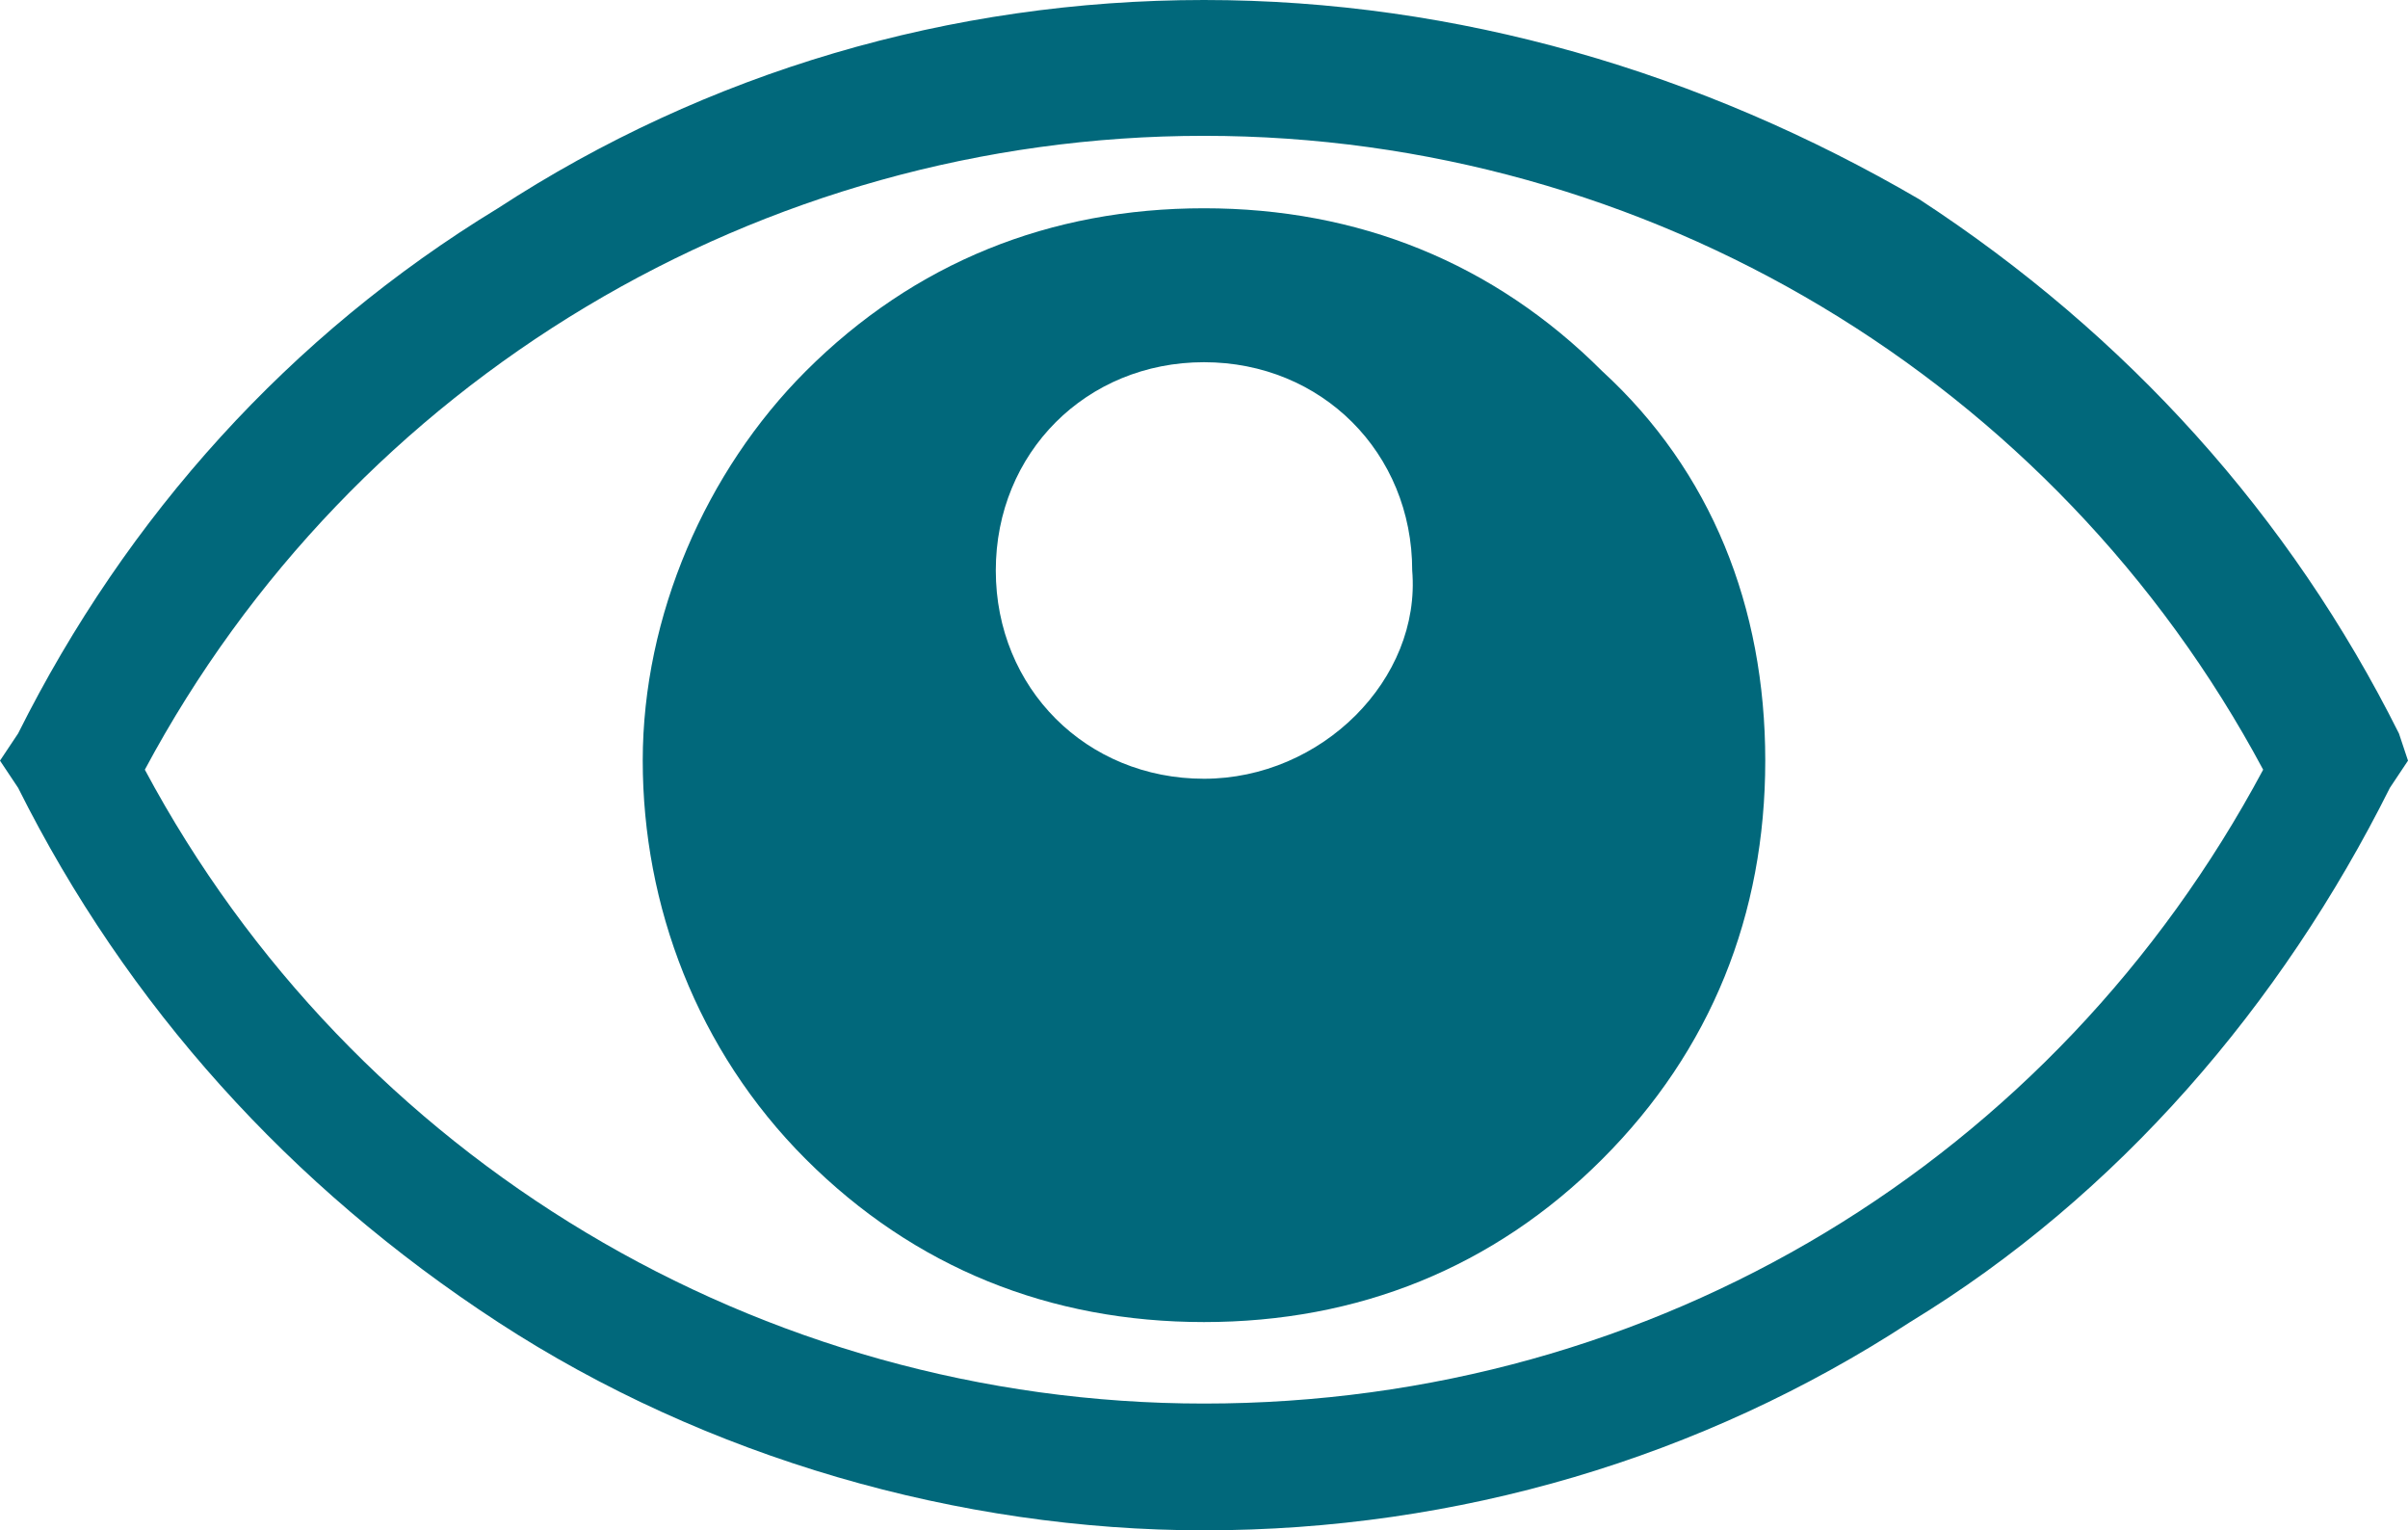 <?xml version="1.0" encoding="UTF-8"?>
<svg xmlns="http://www.w3.org/2000/svg" xmlns:xlink="http://www.w3.org/1999/xlink" version="1.1" id="Ebene_1" x="0px" y="0px" viewBox="0 0 26.6 16.9" style="enable-background:new 0 0 26.6 16.9;" xml:space="preserve">
<style type="text/css">
	.st0{clip-path:url(#SVGID_00000029743015645672083010000002030196822022450352_);enable-background:new    ;}
	.st1{clip-path:url(#SVGID_00000137092038713699286520000017784147036312381574_);fill:#01687b;}
</style>
<g>
	<defs>
		<rect id="SVGID_1_" width="26.6" height="16.9"></rect>
	</defs>
	<clipPath id="SVGID_00000118379940939234881530000006734371372839760000_">
		<use xlink:href="#SVGID_1_" style="overflow:visible;"></use>
	</clipPath>
	<g style="clip-path:url(#SVGID_00000118379940939234881530000006734371372839760000_);enable-background:new    ;">
		<g>
			<defs>
				<rect id="SVGID_00000129182583935166018070000018441645862139590831_" x="-0.2" y="-0.1" width="27" height="17"></rect>
			</defs>
			<clipPath id="SVGID_00000079461526413574757520000007172947040436831136_">
				<use xlink:href="#SVGID_00000129182583935166018070000018441645862139590831_" style="overflow:visible;"></use>
			</clipPath>
			<path style="clip-path:url(#SVGID_00000079461526413574757520000007172947040436831136_);fill: #01687b;" d="M13.3,15.5     c-4.9,0-9.4-2.7-11.7-7c2.3-4.3,6.8-7,11.7-7s9.4,2.7,11.7,7C22.7,12.8,18.3,15.5,13.3,15.5 M26.5,8.1c-1.2-2.4-3-4.4-5.3-5.9     C18.8,0.8,16.1,0,13.3,0c-2.8,0-5.5,0.8-7.8,2.3C3.2,3.7,1.4,5.7,0.2,8.1L0,8.4l0.2,0.3c1.2,2.4,3,4.4,5.3,5.9     c2.3,1.5,5.1,2.3,7.8,2.3c2.8,0,5.5-0.8,7.8-2.3c2.3-1.4,4.1-3.5,5.3-5.9l0.2-0.3L26.5,8.1z"></path>
			<path style="clip-path:url(#SVGID_00000079461526413574757520000007172947040436831136_);fill: #01687b;" d="M13.3,8.6     c-1.3,0-2.3-1-2.3-2.3c0-1.3,1-2.3,2.3-2.3c1.3,0,2.3,1,2.3,2.3C15.7,7.5,14.6,8.6,13.3,8.6 M17.7,4.1c-1.2-1.2-2.7-1.8-4.4-1.8     s-3.2,0.6-4.4,1.8C7.8,5.2,7.1,6.8,7.1,8.4s0.6,3.2,1.8,4.4s2.7,1.8,4.4,1.8s3.2-0.6,4.4-1.8s1.8-2.7,1.8-4.4S18.9,5.2,17.7,4.1z     "></path>
		</g>
	</g>
</g>
</svg>
